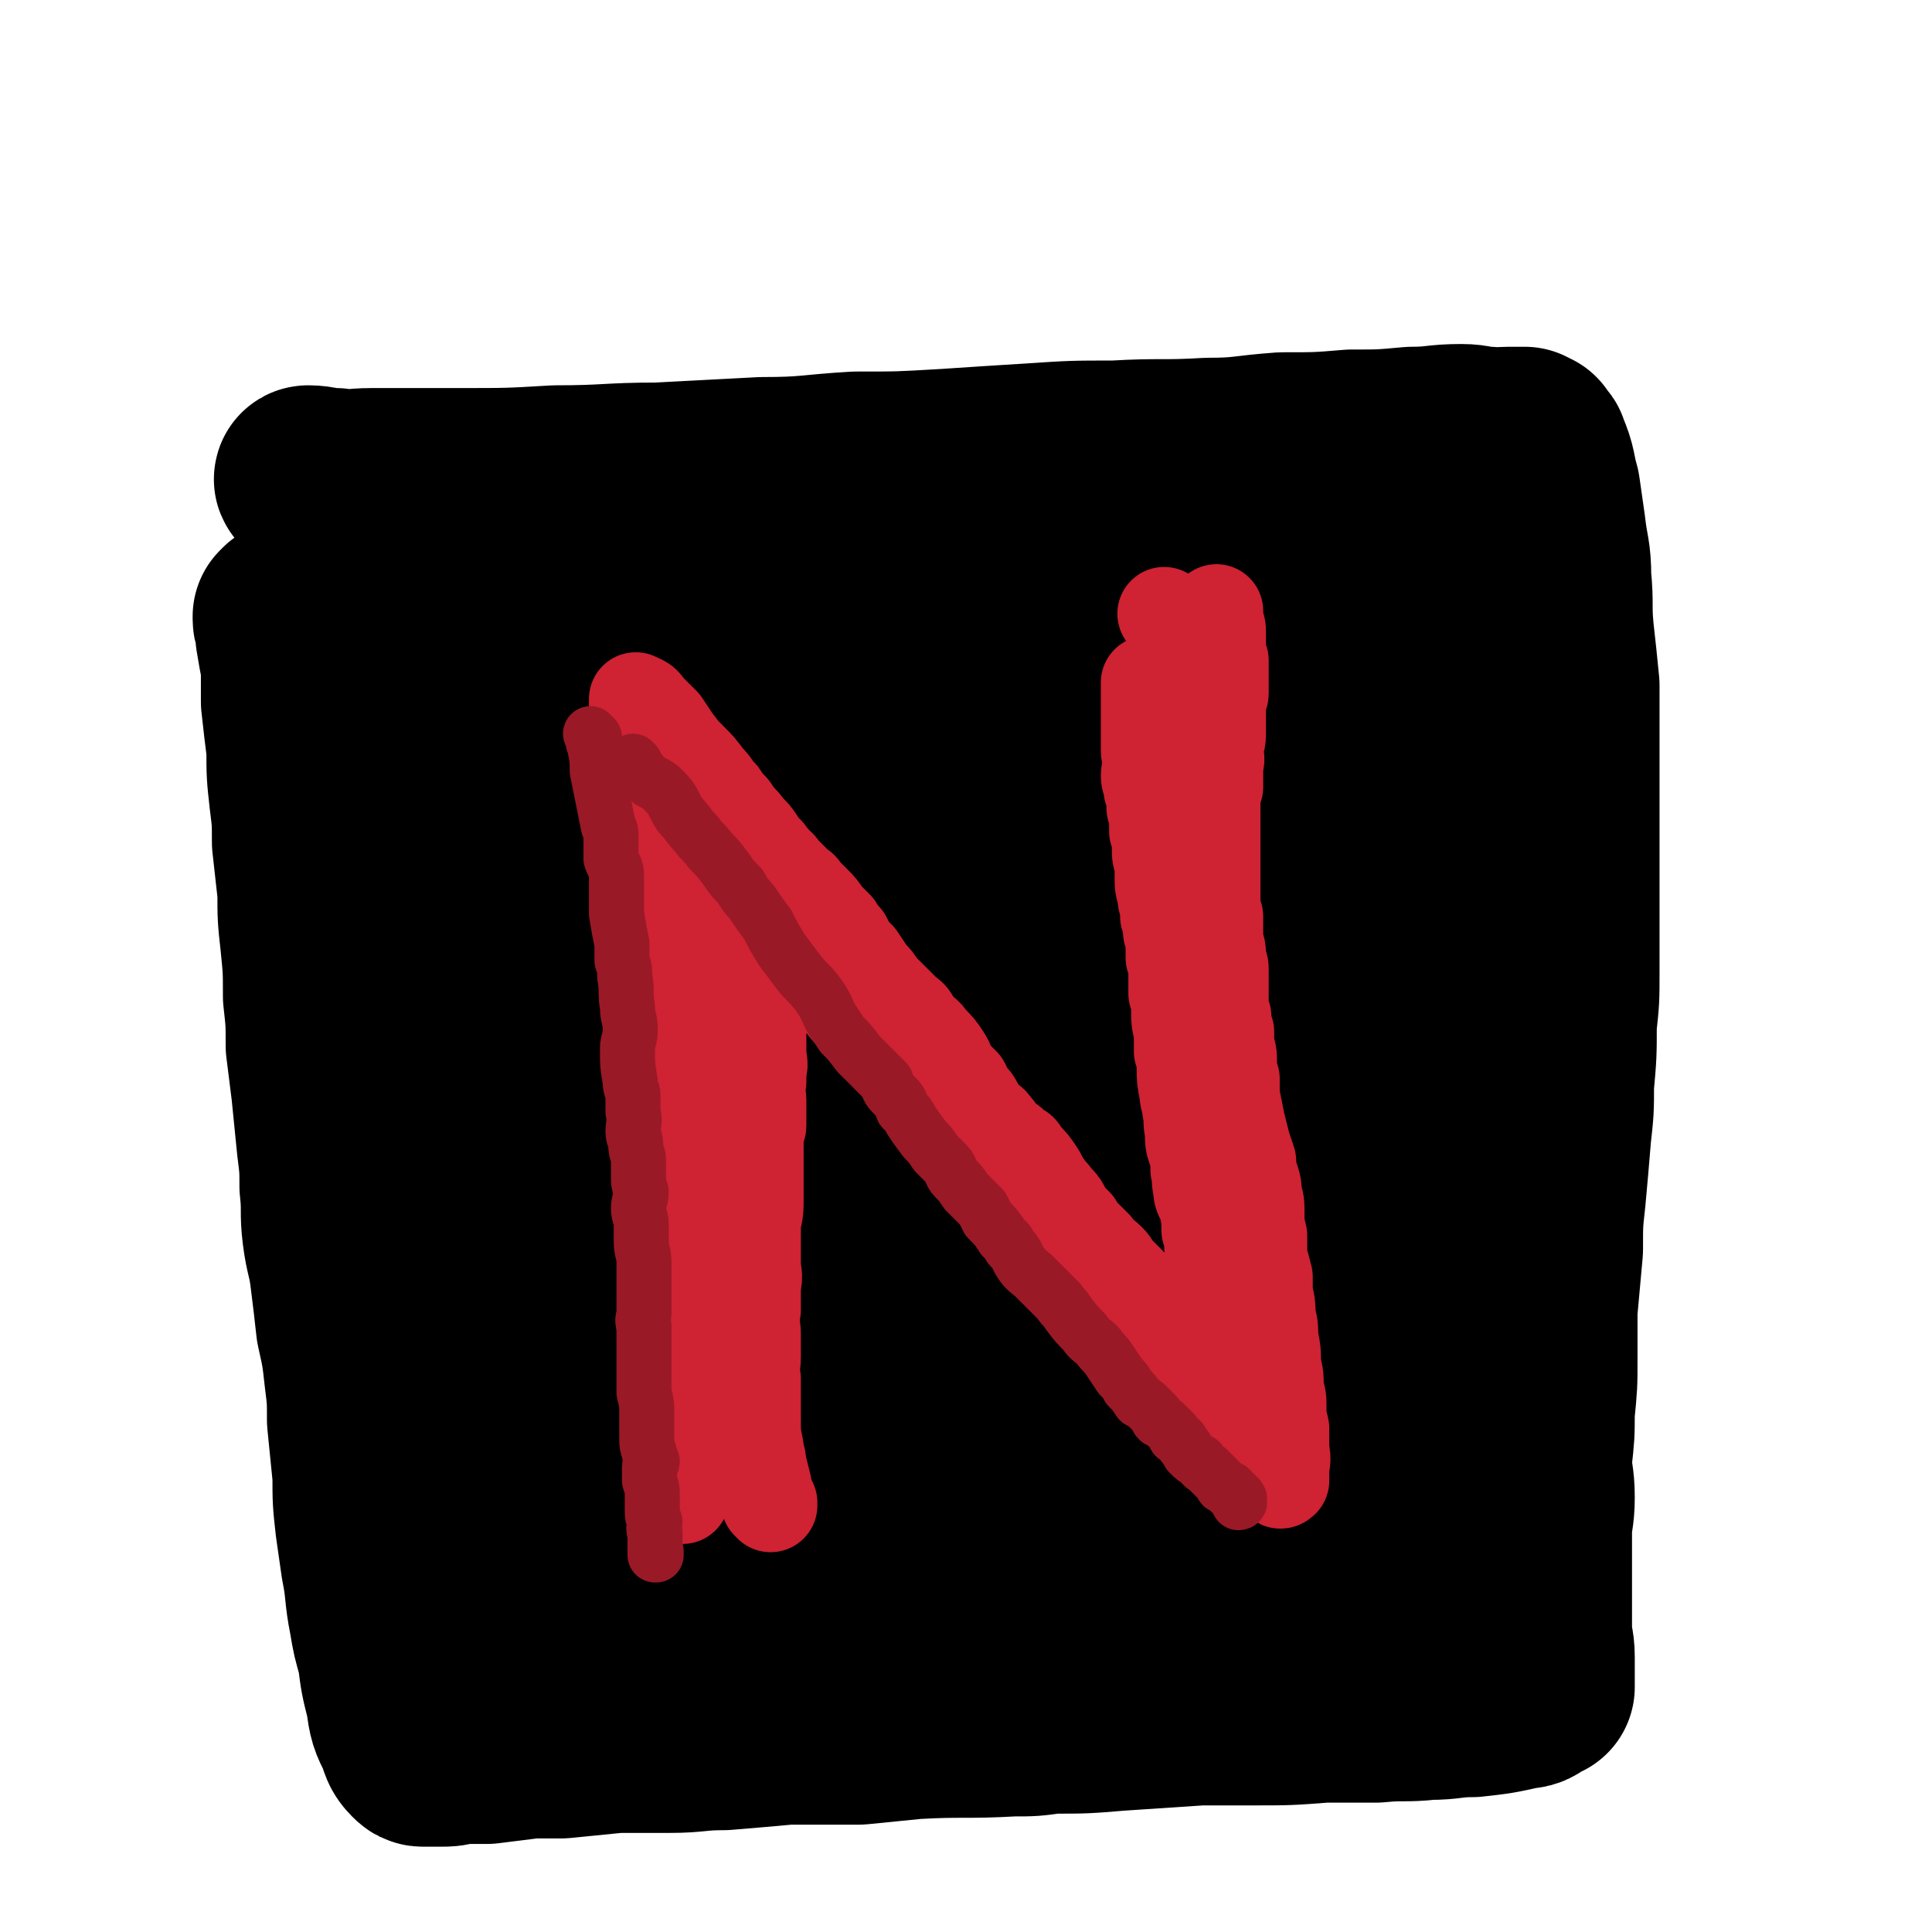 <svg viewBox='0 0 702 702' version='1.1' xmlns='http://www.w3.org/2000/svg' xmlns:xlink='http://www.w3.org/1999/xlink'><g fill='none' stroke='#000000' stroke-width='68' stroke-linecap='round' stroke-linejoin='round'><path d='M113,175c0,0 -1,-1 -1,-1 0,0 0,0 0,0 0,0 0,0 0,0 1,1 -1,0 0,0 4,0 5,1 10,1 6,1 6,0 13,0 16,0 16,0 32,0 18,0 18,0 35,-1 19,0 19,-1 37,-1 19,-1 19,-1 38,-2 17,0 17,-1 34,-2 16,0 16,0 33,-1 15,-1 15,-1 31,-2 15,-1 15,-1 30,-1 17,-1 17,0 34,-1 13,0 13,-1 27,-2 13,0 13,0 25,-1 11,0 11,0 22,-1 9,0 9,-1 18,-1 5,0 5,1 10,1 3,1 3,0 7,0 2,0 2,0 4,0 0,0 0,0 1,0 0,0 0,0 0,0 1,0 1,0 1,0 0,0 0,0 0,0 0,1 -1,0 -1,0 0,0 1,0 1,1 0,0 0,0 0,0 1,0 1,0 1,0 0,0 1,0 1,0 0,0 -1,1 0,1 1,1 2,1 2,2 3,7 2,7 4,14 1,7 1,7 2,14 1,9 2,9 2,18 1,10 0,10 1,20 1,9 1,9 2,19 0,10 0,10 0,21 0,9 0,9 0,18 0,11 0,11 0,21 0,11 0,11 0,22 0,11 0,11 0,22 0,10 0,10 -1,19 0,11 0,11 -1,22 0,9 0,9 -1,18 -1,12 -1,12 -2,23 -1,9 -1,9 -1,19 -1,11 -1,11 -2,22 0,9 0,9 0,18 0,9 0,9 -1,19 0,8 0,8 -1,17 0,7 1,7 1,14 0,7 -1,7 -1,13 0,6 0,6 0,13 0,5 0,5 0,10 0,6 0,6 0,12 0,5 1,5 1,10 0,2 0,2 0,4 0,1 0,1 0,2 0,1 0,1 0,1 0,1 0,1 0,2 0,0 0,0 0,0 0,0 0,0 0,1 0,0 0,0 0,0 0,1 0,1 0,1 0,0 -1,0 -1,0 -3,2 -3,3 -6,3 -9,2 -9,2 -18,3 -8,0 -8,1 -16,1 -9,1 -9,0 -19,1 -10,0 -10,0 -19,0 -13,1 -13,1 -26,1 -10,0 -10,0 -19,0 -15,1 -15,1 -30,2 -12,1 -12,1 -24,1 -7,1 -7,1 -14,1 -18,1 -18,0 -36,1 -10,1 -10,1 -20,2 -13,0 -13,0 -26,0 -11,1 -11,1 -23,2 -10,0 -10,1 -20,1 -10,0 -10,0 -19,0 -10,1 -10,1 -20,2 -5,0 -5,0 -11,0 -8,1 -8,1 -16,2 -5,0 -5,0 -10,0 -4,1 -4,1 -7,1 -1,0 -1,0 -2,0 -1,0 -1,0 -1,0 -1,0 -1,0 -1,0 0,0 0,0 0,0 -1,0 -1,0 -1,0 0,0 0,0 -1,0 -1,0 -1,0 -2,-1 -2,-2 -2,-3 -3,-6 -3,-6 -3,-6 -4,-13 -2,-8 -2,-8 -3,-16 -2,-7 -2,-7 -3,-13 -2,-10 -1,-10 -3,-20 -1,-7 -1,-7 -2,-14 -1,-9 -1,-9 -1,-18 -1,-10 -1,-10 -2,-20 0,-8 0,-8 -1,-16 -1,-9 -1,-9 -3,-18 -1,-9 -1,-9 -2,-17 -1,-9 -2,-9 -3,-17 -1,-8 0,-8 -1,-17 0,-7 0,-7 -1,-15 -1,-10 -1,-10 -2,-20 -1,-8 -1,-8 -2,-16 0,-9 0,-9 -1,-18 0,-10 0,-10 -1,-20 -1,-9 -1,-9 -1,-18 -1,-9 -1,-9 -2,-18 0,-8 0,-8 -1,-16 -1,-9 -1,-9 -1,-18 -1,-8 -1,-8 -2,-17 0,-6 0,-6 0,-13 -1,-5 -1,-5 -2,-11 0,-2 0,-2 0,-3 0,-2 -1,-2 -1,-3 0,0 0,0 0,-1 0,0 0,0 0,0 1,-1 1,-1 1,-1 3,-2 3,-3 6,-4 13,-3 13,-3 27,-5 20,-3 20,-3 39,-5 23,-3 23,-3 45,-6 24,-3 24,-3 48,-6 23,-3 23,-4 47,-7 23,-4 23,-4 47,-7 20,-2 20,-2 39,-3 15,-1 15,-2 30,-2 10,0 10,1 19,1 3,0 3,-1 6,-1 0,0 1,0 1,0 1,0 1,0 1,0 0,0 1,0 1,0 -10,0 -11,-1 -21,-1 -22,0 -22,-1 -44,2 -31,3 -30,5 -61,9 -35,5 -35,5 -70,9 -30,4 -30,3 -60,8 -22,4 -22,5 -44,10 -11,3 -11,2 -21,6 -3,0 -3,1 -5,2 -1,1 -1,0 -1,1 4,3 3,5 8,6 38,6 39,6 78,7 36,2 36,0 73,0 40,-1 40,-1 81,-1 37,0 37,0 74,-1 26,0 26,1 52,0 14,0 14,-1 28,-2 3,0 3,1 6,1 0,0 1,0 1,0 -3,-1 -4,-2 -8,-2 -39,-3 -39,-4 -78,-4 -40,0 -40,1 -80,4 -39,3 -39,2 -79,7 -32,4 -32,4 -64,9 -22,5 -22,5 -44,11 -8,2 -8,2 -17,4 -1,1 -1,1 -2,2 0,0 0,0 1,0 12,7 11,12 25,14 40,5 41,2 83,0 43,-3 43,-7 86,-11 39,-5 39,-3 78,-7 24,-3 24,-3 48,-6 5,0 5,0 11,-1 1,0 2,0 2,0 0,0 -1,0 -2,0 -49,2 -49,1 -98,5 -41,3 -41,4 -83,10 -42,5 -42,6 -84,12 -36,5 -36,4 -72,11 -15,3 -15,4 -31,8 -1,0 -1,0 -2,1 0,0 0,0 1,0 39,6 39,10 78,11 48,2 49,-4 97,-6 52,-3 52,-2 105,-4 40,-2 40,-3 81,-4 23,-1 23,0 45,0 2,0 2,1 5,1 0,0 0,0 0,0 -34,4 -34,4 -68,8 -47,4 -47,3 -94,8 -44,4 -44,4 -88,11 -43,7 -43,8 -85,15 -20,4 -20,4 -40,8 -3,0 -4,0 -6,1 0,0 0,1 0,1 13,3 12,7 25,7 54,-1 55,-5 109,-9 53,-4 54,-3 107,-6 38,-2 38,-4 76,-5 24,-1 25,0 49,1 5,1 6,1 10,1 1,0 1,1 1,1 -18,4 -18,5 -36,7 -56,8 -57,7 -113,14 -43,5 -43,4 -85,10 -38,5 -38,6 -75,13 -16,2 -16,2 -31,5 -2,0 -2,1 -5,1 0,0 0,0 0,0 14,2 14,4 28,4 54,-1 54,-2 109,-6 52,-4 51,-6 103,-10 41,-3 41,-3 82,-4 24,-1 24,0 47,0 3,0 3,0 6,0 0,0 1,1 0,1 -21,3 -21,4 -43,7 -61,8 -61,6 -122,14 -51,7 -51,8 -102,16 -38,6 -38,6 -76,13 -16,3 -16,3 -32,6 -1,0 -1,1 -1,1 0,0 -1,-1 0,-1 35,2 35,5 71,5 47,0 47,-3 94,-5 41,-1 41,-2 82,-3 34,-1 34,-1 69,-1 16,0 16,0 32,1 1,0 1,1 2,1 0,0 1,0 1,0 -38,6 -39,7 -78,12 -45,6 -45,6 -90,11 -40,6 -40,4 -80,11 -28,5 -28,6 -55,12 -11,2 -12,2 -22,4 0,0 1,0 1,0 0,0 0,0 0,1 39,4 39,8 78,8 45,0 45,-5 91,-8 40,-3 40,-3 81,-3 28,-1 28,0 55,0 11,1 11,0 21,1 0,0 1,0 0,1 0,1 -1,1 -2,1 -53,10 -53,10 -106,18 -50,7 -50,6 -100,13 -33,5 -33,5 -67,11 -24,4 -24,3 -47,8 -6,1 -6,2 -13,3 0,0 -1,0 0,0 5,2 6,4 13,5 55,1 56,0 112,-1 43,0 43,-1 87,-2 31,0 31,0 62,1 22,1 22,1 43,3 4,1 6,1 8,3 1,0 0,0 -1,0 -30,8 -30,11 -60,15 -44,7 -44,5 -88,9 -38,3 -38,2 -77,6 -34,4 -33,6 -67,10 -12,1 -12,0 -24,1 0,0 0,0 0,0 -1,1 -2,1 -1,1 10,1 11,2 23,2 44,-1 44,-1 88,-4 44,-3 44,-7 88,-9 29,-2 29,1 59,1 16,-1 16,-2 32,-3 2,0 2,0 4,0 1,0 1,0 1,0 -8,3 -8,4 -17,5 -49,7 -49,6 -98,11 -39,4 -40,2 -79,7 -30,4 -30,5 -60,10 -18,2 -18,2 -36,4 -3,0 -3,0 -7,0 0,0 0,0 0,0 0,0 0,0 0,0 33,1 33,2 66,1 39,-1 39,-2 78,-5 29,-2 29,-1 59,-4 29,-2 29,-2 58,-4 17,-2 17,-2 34,-4 8,-1 8,0 16,-2 1,0 1,-1 3,-1 0,0 0,0 1,0 0,0 0,0 0,-1 0,0 0,0 0,-1 -1,-3 0,-3 -2,-6 -1,-2 -2,-2 -3,-4 -2,-7 -2,-7 -4,-15 -2,-10 -2,-10 -3,-20 -1,-13 0,-13 -1,-26 -1,-25 -1,-26 -2,-51 -1,-13 -1,-13 -2,-25 -1,-15 -1,-15 -1,-30 -1,-14 -1,-14 -1,-28 0,-14 0,-14 0,-29 1,-13 2,-12 2,-25 0,-14 0,-14 0,-28 0,-11 0,-11 0,-22 1,-11 1,-11 1,-21 1,-9 0,-9 1,-18 0,-6 0,-6 1,-12 1,-6 2,-6 3,-12 1,-3 0,-3 1,-7 1,-4 2,-4 3,-8 2,-4 3,-4 5,-9 1,-2 0,-2 1,-4 0,-1 0,-1 1,-2 0,-1 1,-1 1,-1 0,-1 0,-1 0,-1 -3,0 -4,-1 -7,0 -17,3 -17,3 -33,7 -23,6 -23,7 -46,14 -25,8 -25,9 -51,17 -27,8 -27,8 -54,14 -27,7 -27,6 -54,12 -20,5 -20,5 -41,10 -19,5 -19,5 -38,9 -13,3 -13,3 -27,6 -8,2 -8,2 -16,3 -4,1 -4,1 -9,1 0,0 0,1 0,1 -1,0 -1,0 -1,0 -2,1 -2,1 -3,2 -2,9 -2,9 -2,19 0,11 0,11 1,23 0,17 0,17 1,34 1,16 1,16 2,31 0,15 1,15 1,30 1,13 1,13 2,27 0,10 -1,10 0,21 1,9 1,9 2,18 1,6 1,6 2,12 0,6 1,6 2,12 1,5 1,5 2,10 0,1 0,1 0,2 0,1 0,1 1,2 0,0 0,1 0,1 1,-2 1,-3 1,-6 2,-24 3,-24 5,-49 1,-13 0,-13 0,-25 1,-12 1,-12 2,-23 0,-13 0,-13 1,-26 0,-2 1,-2 1,-5 0,-2 0,-2 0,-4 0,0 0,0 0,0 0,0 0,0 0,0 0,9 1,9 1,17 0,27 1,28 -1,55 -1,17 -2,17 -4,34 -2,17 -1,17 -3,34 0,10 -1,10 -1,20 0,9 0,9 0,18 0,5 0,5 0,10 0,3 0,3 0,6 0,1 0,1 0,2 0,1 0,1 0,1 0,1 0,1 0,1 0,0 0,0 0,0 0,1 0,1 0,1 2,-3 2,-4 3,-7 5,-12 4,-12 10,-23 6,-12 5,-12 12,-23 8,-11 8,-11 16,-22 6,-9 6,-9 13,-18 0,0 0,0 0,0 '/></g>
<g fill='none' stroke='#CF2233' stroke-width='34' stroke-linecap='round' stroke-linejoin='round'><path d='M248,544c-1,0 -1,-1 -1,-1 -1,0 0,0 0,1 0,0 0,0 0,0 0,-3 0,-3 0,-6 0,-4 1,-4 1,-9 0,-5 0,-5 0,-9 0,-6 0,-6 0,-12 0,-5 0,-5 0,-10 0,-5 0,-5 0,-11 0,-5 -1,-5 -1,-10 0,-4 0,-4 -1,-8 0,-7 1,-7 0,-13 0,-4 0,-4 0,-8 -1,-5 -1,-5 -1,-10 -1,-5 0,-5 -1,-10 0,-3 0,-3 0,-7 0,-3 0,-3 0,-7 0,-3 -1,-3 -1,-6 0,-4 0,-4 -1,-7 0,-3 0,-3 0,-5 0,-4 0,-4 0,-8 0,-2 0,-2 0,-5 0,-3 0,-3 0,-6 -1,-2 -1,-2 -1,-4 0,-4 0,-4 -1,-8 0,-2 0,-2 0,-4 0,-2 0,-2 0,-5 0,-2 -1,-2 -1,-4 0,-3 0,-3 0,-6 0,-2 0,-2 0,-4 0,-2 0,-2 -1,-4 0,-2 0,-2 0,-3 0,-1 0,-1 0,-1 0,-1 0,-1 0,-2 0,-3 0,-3 0,-6 0,-1 0,-1 0,-3 0,-1 0,-1 0,-1 -1,-2 -1,-2 -1,-4 0,-2 0,-2 0,-4 0,-1 -1,-1 -1,-2 0,-3 0,-3 0,-6 0,-2 0,-2 0,-5 0,-2 0,-2 0,-5 0,-2 -1,-2 -1,-4 0,-3 0,-3 0,-5 0,-2 0,-2 -1,-3 0,-2 1,-2 0,-3 0,-1 0,-1 0,-2 0,-1 0,-1 0,-1 0,0 0,0 0,-1 0,0 0,0 0,0 0,0 0,0 0,-1 -1,-2 -1,-2 -1,-4 0,-2 0,-2 0,-4 0,-3 0,-3 -1,-7 0,-1 0,-1 0,-3 0,-1 0,-1 0,-2 0,0 -1,0 -1,0 0,-1 0,-1 0,-1 0,-1 0,-1 0,-1 0,0 0,0 0,0 0,0 0,0 0,0 2,1 3,1 4,3 3,3 3,3 6,6 2,3 2,3 4,6 3,4 3,4 6,7 3,3 3,3 6,7 3,3 2,3 5,6 2,3 2,3 4,5 2,3 2,3 4,5 3,4 3,3 5,6 2,3 2,3 4,5 1,2 2,2 3,4 2,1 1,1 3,3 2,2 2,2 4,4 2,2 2,1 3,3 2,2 2,2 4,4 2,2 2,2 4,5 2,2 2,2 4,4 1,2 1,2 3,4 2,4 2,4 5,7 2,3 2,3 4,6 2,2 2,2 4,5 2,2 2,2 4,4 3,3 3,3 5,5 3,2 2,2 4,5 3,3 3,2 5,5 3,3 3,3 5,6 2,3 1,3 3,6 2,2 2,2 4,4 1,2 1,2 2,4 2,2 2,2 3,4 1,2 1,2 3,4 1,2 2,1 3,3 2,2 2,3 4,5 2,1 2,1 4,3 2,1 2,1 3,3 3,3 3,3 5,6 2,3 1,3 3,5 2,3 2,2 3,4 3,3 3,3 4,6 2,2 2,2 4,4 1,2 1,2 3,4 2,2 2,2 4,4 2,3 3,3 5,5 2,2 1,2 3,4 2,2 2,2 4,4 3,3 3,3 5,7 1,2 1,2 3,4 1,3 1,3 2,5 2,2 2,1 3,3 2,2 2,3 3,5 2,1 2,1 3,3 1,2 1,2 3,4 1,2 1,2 3,4 2,2 2,2 4,5 2,2 2,2 5,4 2,3 2,4 5,7 2,2 2,2 4,5 1,1 1,2 3,4 1,1 0,1 2,3 1,2 1,2 3,3 1,2 1,2 2,3 1,1 1,1 1,2 1,0 1,0 1,1 0,0 0,0 0,0 0,1 1,0 1,0 0,0 0,0 0,0 0,-1 0,-1 0,-3 0,-4 1,-4 0,-8 0,-4 0,-4 0,-8 -1,-4 -1,-4 -1,-7 0,-4 0,-4 -1,-7 0,-5 0,-5 -1,-9 0,-5 0,-5 -1,-10 0,-4 0,-4 -1,-8 0,-4 0,-4 -1,-8 0,-3 0,-3 0,-6 -1,-4 -1,-4 -2,-7 0,-4 0,-4 0,-8 -1,-4 -1,-4 -1,-8 0,-4 0,-4 -1,-7 0,-3 0,-3 -1,-6 -1,-3 -1,-3 -1,-6 -1,-3 -1,-3 -2,-6 -1,-4 -1,-4 -2,-8 -1,-5 -1,-5 -2,-10 0,-3 0,-3 0,-6 -1,-3 -1,-3 -1,-6 0,-3 0,-3 -1,-6 0,-2 0,-2 0,-5 -1,-2 -1,-2 -1,-5 0,-1 0,-1 -1,-3 0,-4 0,-4 0,-8 0,-3 0,-3 0,-7 0,-2 -1,-2 -1,-5 0,-2 0,-2 -1,-5 0,-2 0,-2 0,-5 0,-2 0,-2 0,-4 -1,-3 -1,-3 -1,-5 0,-3 0,-3 0,-6 0,-4 0,-4 0,-7 0,-3 0,-3 0,-5 0,-2 0,-2 0,-4 0,-1 0,-1 0,-2 0,-2 0,-2 0,-4 0,-2 0,-2 0,-4 0,-1 0,-1 0,-3 0,-1 0,-1 0,-3 0,-2 0,-2 1,-4 0,-1 0,-1 0,-3 0,-2 0,-2 0,-5 1,-3 0,-3 0,-6 0,-2 1,-2 1,-5 0,-2 0,-2 0,-5 0,-2 0,-2 0,-4 0,-2 0,-2 0,-4 0,-1 1,-1 1,-2 0,-2 0,-2 0,-4 0,-1 0,-1 0,-2 0,-1 0,-1 0,-3 0,-1 0,-1 0,-3 -1,-1 -1,-1 -1,-3 0,-1 0,-1 0,-3 0,-2 0,-2 0,-4 0,-2 0,-2 -1,-4 0,0 0,0 0,-1 0,0 0,0 0,-1 0,0 0,0 0,-1 0,0 0,0 0,0 0,0 0,0 0,-1 0,0 0,0 0,0 0,0 0,0 0,0 '/><path d='M280,547c0,0 -1,-1 -1,-1 0,0 1,1 1,0 -1,-2 -2,-3 -2,-6 -1,-4 -1,-4 -2,-8 0,-3 -1,-3 -1,-6 -1,-5 -1,-5 -1,-10 0,-3 0,-3 0,-6 0,-5 0,-5 0,-9 -1,-4 0,-4 0,-8 0,-4 0,-4 0,-8 0,-4 -1,-4 0,-9 0,-5 0,-5 0,-9 1,-4 0,-4 0,-8 0,-4 0,-4 0,-8 0,-4 0,-4 0,-7 1,-4 1,-4 1,-9 0,-3 0,-3 0,-6 0,-3 0,-3 0,-6 0,-2 0,-2 0,-5 0,-3 0,-3 0,-6 0,-2 1,-2 1,-3 0,-3 0,-3 0,-6 0,-2 0,-2 0,-3 0,-3 -1,-3 0,-7 0,-2 0,-2 0,-4 1,-3 0,-3 0,-7 0,-1 0,-1 0,-3 0,-3 0,-3 0,-7 0,-2 0,-2 0,-5 0,-3 0,-3 0,-6 0,-2 0,-2 0,-3 0,-4 0,-4 0,-7 0,-2 0,-2 0,-3 0,-3 0,-3 0,-6 0,-1 0,-1 0,-2 0,-1 -1,-1 -1,-2 0,-1 0,-1 0,-1 0,-1 0,-1 0,-1 0,0 0,0 0,-1 0,0 0,0 0,0 0,0 0,0 0,0 2,1 3,1 5,2 3,2 2,3 5,5 4,4 4,4 8,9 3,3 2,3 6,6 3,3 3,3 6,6 3,4 3,4 6,7 3,4 3,4 6,8 3,3 4,3 6,6 4,4 4,4 7,8 3,3 3,3 5,6 3,3 3,3 5,5 3,3 3,3 6,6 3,3 3,3 5,7 3,3 2,3 5,7 2,3 3,3 5,6 3,3 3,3 6,6 2,3 2,3 5,6 2,3 2,3 4,5 2,2 2,2 4,5 2,2 2,2 4,4 2,3 2,3 5,6 1,2 1,2 3,4 1,2 2,2 3,4 2,3 2,3 4,5 2,2 2,2 4,5 2,2 2,2 4,4 2,2 2,2 4,4 2,1 2,1 4,2 1,2 1,2 3,3 2,2 2,2 4,3 2,2 1,2 3,3 2,2 2,2 3,3 2,2 2,2 4,3 1,1 1,1 2,3 2,1 2,1 3,3 2,1 2,2 3,3 1,1 2,1 3,2 1,1 1,1 2,2 1,1 1,1 3,3 1,1 1,1 2,3 1,1 2,1 3,2 1,0 0,1 1,1 1,1 1,0 1,1 1,1 0,1 1,2 0,0 0,0 0,0 1,1 1,1 1,1 0,0 0,0 0,0 0,-4 0,-4 0,-7 -1,-4 -1,-5 -2,-9 0,-3 -1,-3 -2,-6 -1,-4 -1,-4 -2,-8 -1,-6 -1,-6 -3,-11 -1,-6 -1,-6 -2,-12 -1,-4 -1,-4 -2,-9 -1,-3 -1,-3 -1,-6 -1,-5 -2,-4 -3,-9 0,-3 0,-3 -1,-6 0,-4 0,-4 -1,-9 -1,-3 -2,-3 -2,-6 -1,-4 0,-4 -1,-7 0,-4 0,-4 -1,-7 -1,-3 -1,-3 -1,-7 -1,-4 0,-4 -1,-8 0,-3 -1,-3 -1,-6 -1,-5 -1,-5 -1,-9 0,-3 0,-3 -1,-6 0,-4 0,-4 0,-7 -1,-4 -1,-4 -1,-7 0,-4 0,-4 -1,-7 0,-3 0,-3 0,-6 0,-4 0,-4 -1,-7 0,-3 0,-3 0,-7 -1,-2 -1,-2 -1,-4 0,-2 0,-2 -1,-4 0,-2 0,-2 0,-3 -1,-3 -1,-3 -1,-5 -1,-3 -1,-3 -1,-7 0,-2 0,-2 0,-4 -1,-3 -1,-3 -1,-6 0,-3 0,-3 -1,-6 0,-3 0,-3 0,-6 -1,-2 -1,-2 -1,-4 0,-3 0,-3 -1,-5 0,-3 -1,-3 -1,-5 0,-3 1,-3 1,-6 0,-2 -1,-2 -1,-3 0,-1 0,-1 0,-2 0,-1 0,-1 0,-2 0,-1 0,-1 0,-2 0,-1 0,-1 0,-2 0,0 0,0 0,-1 0,-2 0,-2 0,-4 0,-1 0,-1 0,-1 0,-1 0,-1 0,-2 0,-2 0,-2 0,-3 0,-1 0,-1 0,-2 0,0 0,0 0,-1 0,0 0,0 0,0 0,-1 0,-1 0,-1 0,0 0,0 0,0 0,-1 0,-1 0,-1 0,0 0,0 0,-1 0,0 0,0 0,0 0,1 0,0 0,0 '/><path d='M259,318c0,0 -1,-1 -1,-1 0,0 0,0 0,1 3,5 3,5 4,11 2,10 1,10 2,20 1,6 1,6 2,13 1,5 1,5 1,10 0,3 -1,3 -1,6 0,1 1,1 1,2 0,0 0,0 0,1 0,0 0,0 0,0 '/><path d='M424,224c0,0 -1,-1 -1,-1 0,0 0,0 1,1 0,0 0,0 0,0 0,0 -1,-1 -1,-1 0,0 0,0 1,1 0,0 0,0 0,0 '/></g>
<g fill='none' stroke='#9A1926' stroke-width='20' stroke-linecap='round' stroke-linejoin='round'><path d='M231,278c0,-1 -1,-1 -1,-1 0,-1 0,0 0,0 0,0 0,0 0,0 1,0 0,0 0,0 0,-1 0,0 0,0 0,0 0,0 0,0 2,2 2,3 4,5 3,3 4,2 7,5 4,4 3,4 6,9 3,3 3,4 6,7 2,3 3,3 5,6 3,3 3,3 6,7 2,3 2,3 5,6 2,4 3,4 5,7 2,3 2,3 5,7 2,4 2,4 5,9 3,4 3,4 6,8 3,4 4,4 7,8 3,4 3,5 5,9 2,3 2,3 4,6 3,3 3,3 6,7 2,2 2,2 4,4 3,3 3,3 6,6 1,3 1,3 3,5 2,2 2,2 3,5 2,2 2,2 3,4 2,3 2,3 5,7 2,2 2,2 4,5 2,2 2,2 4,4 2,2 1,3 3,5 2,2 2,2 4,5 3,3 3,3 6,6 1,2 1,2 2,4 3,3 3,3 5,6 1,2 2,1 3,4 3,3 2,3 4,6 2,3 3,3 5,5 2,2 2,2 5,5 2,2 2,2 4,4 1,2 2,2 3,4 3,4 3,4 6,7 2,3 3,3 5,5 2,3 2,2 4,5 2,3 2,3 4,6 2,2 2,2 3,4 2,2 2,2 4,5 2,1 2,1 3,2 1,1 1,1 3,3 1,1 0,1 1,2 2,1 2,1 3,2 1,1 1,1 2,2 1,1 1,1 1,2 2,1 2,1 3,3 1,1 1,1 2,3 2,2 2,2 4,3 1,2 2,2 3,3 2,2 2,2 3,3 1,1 1,1 2,2 0,1 0,1 1,1 1,1 1,1 2,1 0,1 0,0 0,1 1,0 1,0 1,1 0,0 0,0 1,0 0,0 0,1 0,1 0,0 0,0 0,0 0,0 0,0 0,0 0,0 0,0 0,0 0,1 1,0 1,0 0,0 0,0 0,0 0,1 0,1 0,1 0,0 0,0 0,0 0,0 0,0 0,0 0,0 0,0 0,0 1,0 0,-1 0,0 0,0 0,0 0,1 0,0 0,0 0,0 1,0 0,-1 0,-1 '/><path d='M216,268c-1,-1 -1,-1 -1,-1 -1,-1 0,0 0,0 0,0 0,0 0,0 0,0 0,0 0,0 -1,-1 0,0 0,0 1,2 0,2 1,4 1,5 1,5 1,9 1,5 1,5 2,10 1,5 1,5 2,10 1,2 1,2 1,4 0,4 0,4 0,8 1,3 2,3 2,6 0,5 0,5 0,9 0,2 0,2 0,5 1,6 1,6 2,11 0,3 0,3 0,6 1,3 1,3 1,6 1,5 0,5 1,11 0,4 1,4 1,8 0,4 -1,4 -1,7 0,6 0,6 1,12 0,3 1,3 1,5 0,3 0,3 0,6 1,4 0,4 0,7 0,3 1,2 1,5 0,3 1,3 1,6 0,2 0,2 0,5 0,3 0,3 1,6 0,3 -1,3 -1,6 0,3 1,3 1,6 0,3 0,3 0,6 0,4 1,4 1,8 0,3 0,3 0,6 0,3 0,3 0,5 0,4 0,4 0,7 0,2 -1,2 0,5 0,1 0,1 0,3 0,1 0,1 0,2 0,0 0,0 0,1 0,2 0,2 0,4 0,4 0,4 0,7 0,3 0,3 0,7 1,4 1,4 1,8 0,4 0,4 0,8 0,3 0,3 1,6 0,1 0,1 1,3 0,1 -1,1 -1,2 0,0 0,0 0,0 0,1 0,1 0,2 0,2 0,2 0,3 1,3 1,3 1,5 0,3 0,3 0,5 0,3 0,3 1,5 0,2 -1,2 0,4 0,1 0,1 0,2 0,1 0,1 0,2 0,0 0,0 0,1 0,0 0,0 0,0 0,0 0,0 0,1 0,0 0,0 0,0 0,0 0,0 0,1 0,0 0,0 0,0 1,0 0,-1 0,-1 0,0 0,1 0,2 0,0 0,0 0,0 1,0 0,-1 0,-1 0,0 0,0 0,1 0,0 0,0 0,0 0,0 0,0 0,0 1,0 0,0 0,0 0,0 0,0 0,0 '/></g>
</svg>